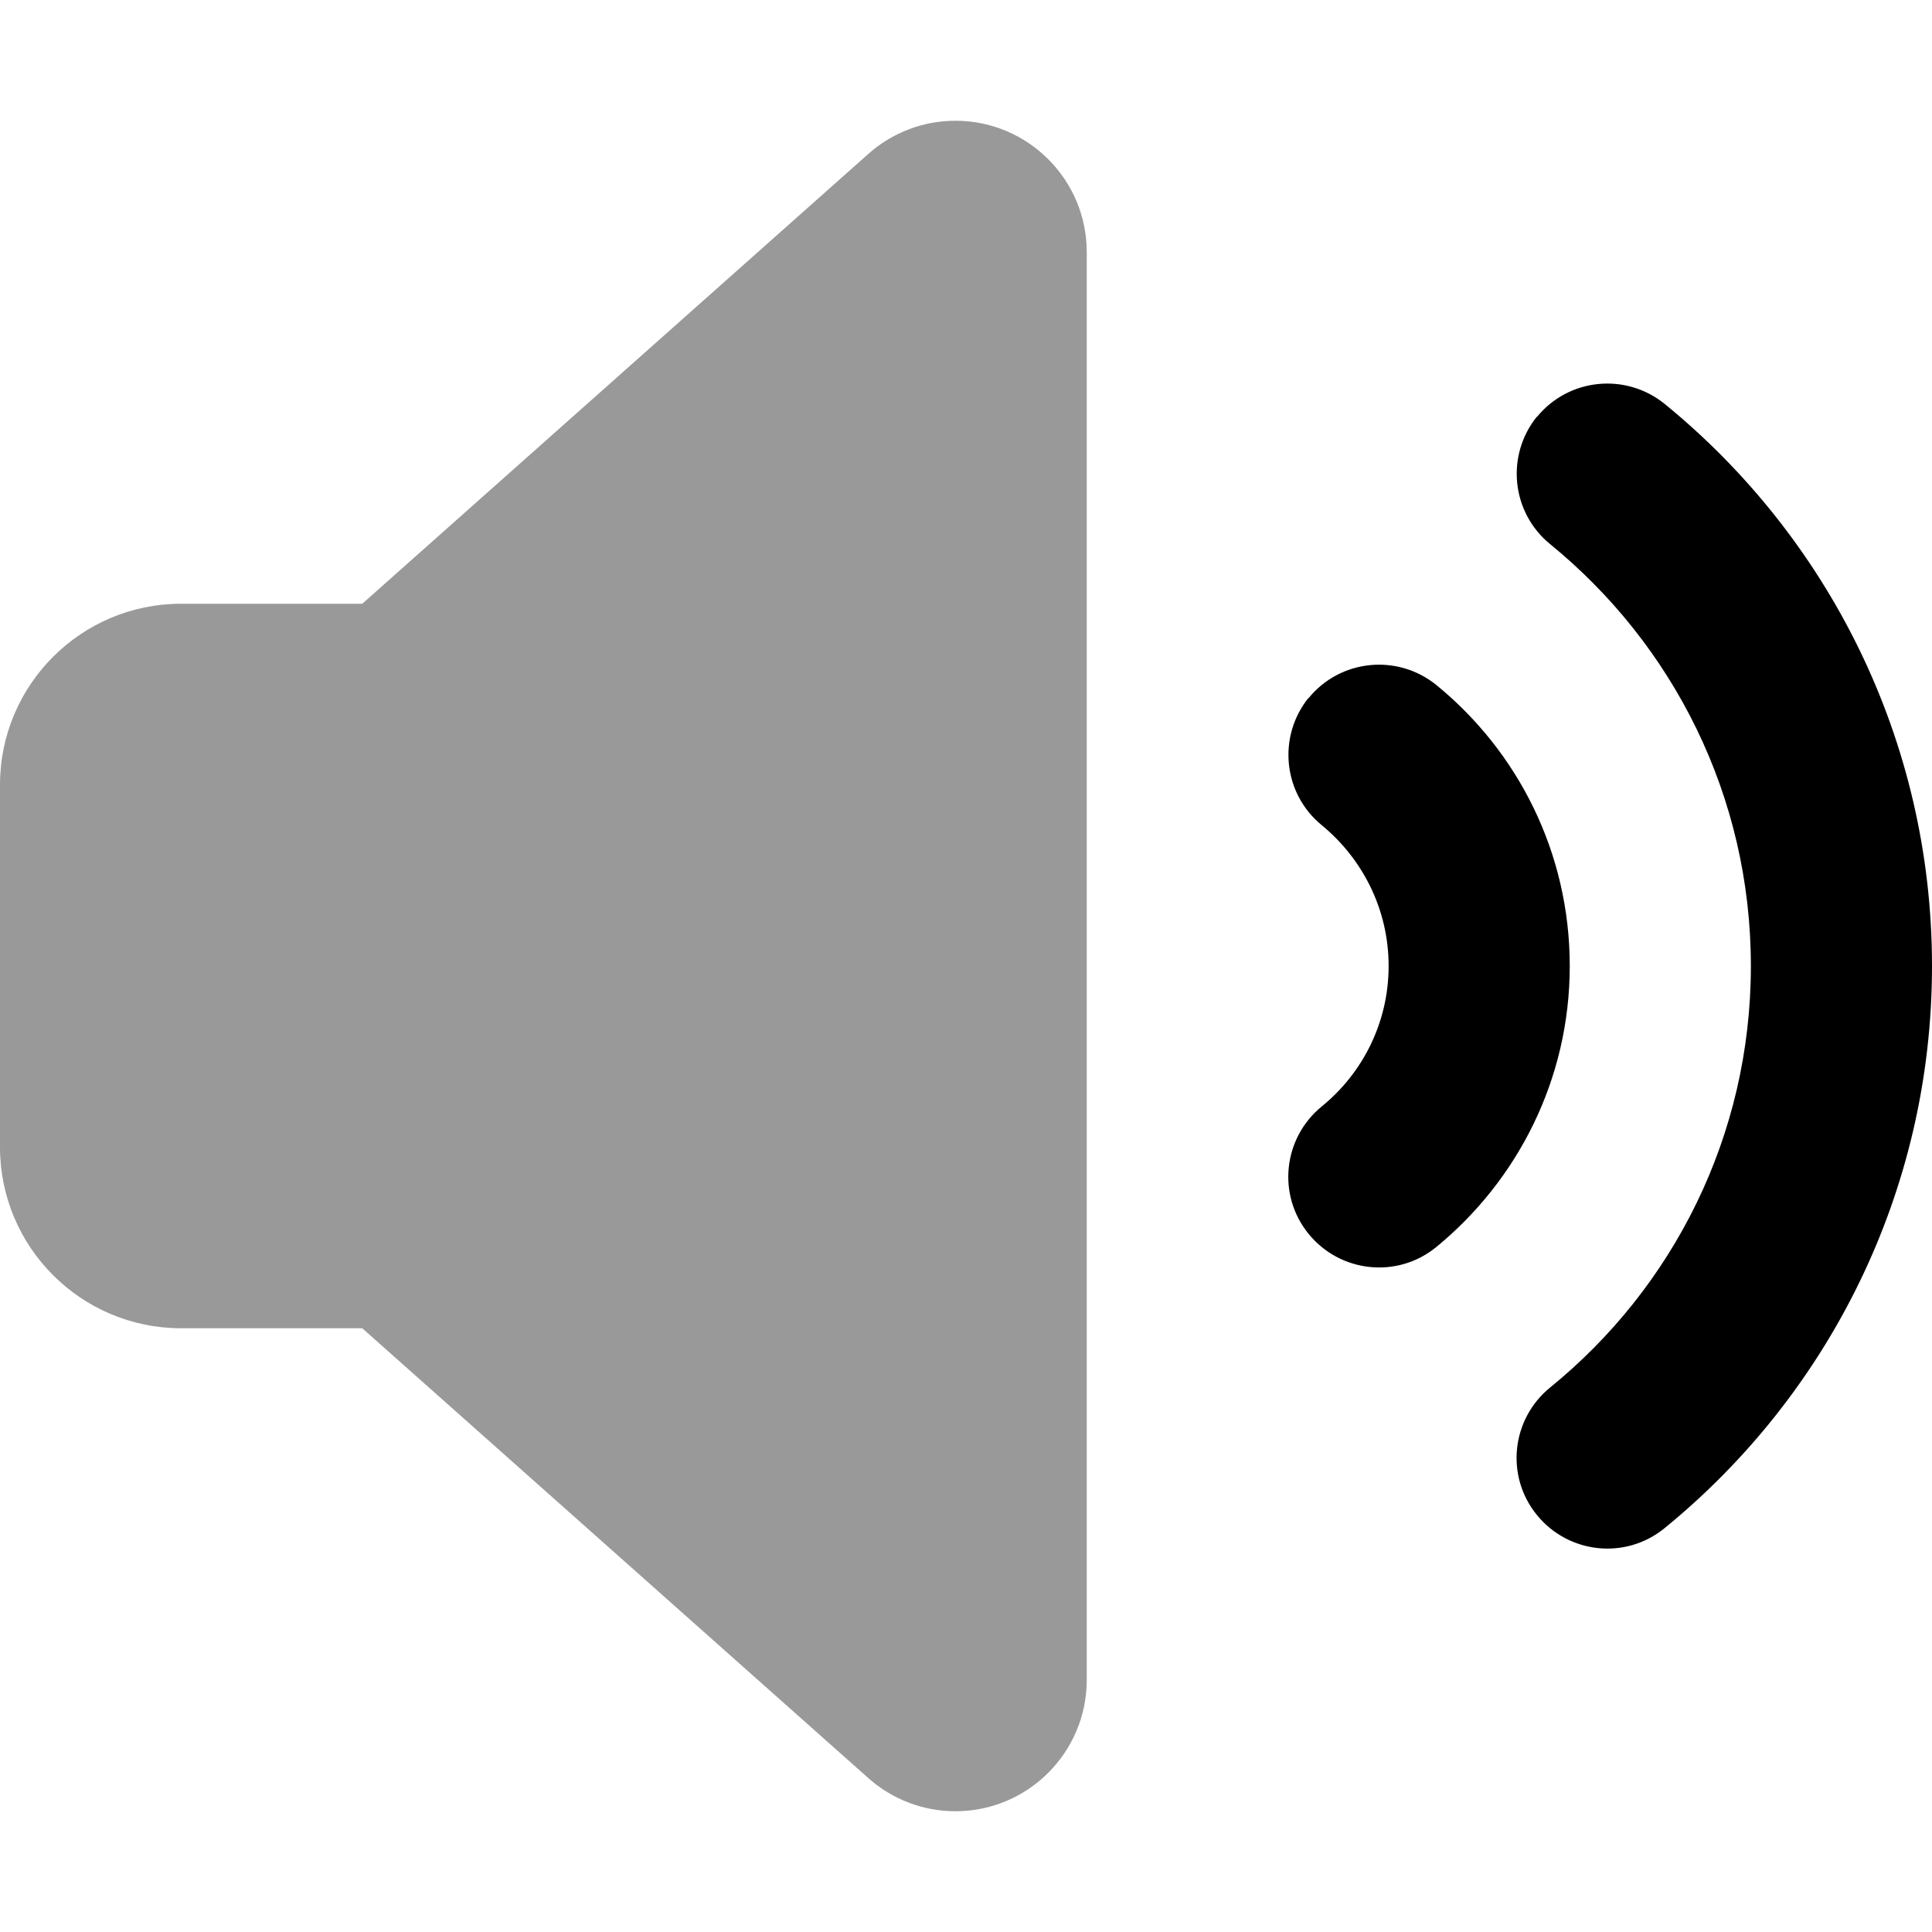 <svg xmlns="http://www.w3.org/2000/svg" viewBox="0 0 512 512"><!--! Font Awesome Pro 7.0.0 by @fontawesome - https://fontawesome.com License - https://fontawesome.com/license (Commercial License) Copyright 2025 Fonticons, Inc. --><path opacity=".4" fill="currentColor" d="M0 208l0 96c0 26.5 21.5 48 48 48l48 0 134.1 119.2c6.4 5.7 14.6 8.8 23.1 8.8 19.2 0 34.8-15.6 34.8-34.8l0-378.4c0-19.2-15.6-34.8-34.8-34.8-8.5 0-16.7 3.1-23.1 8.8L96 160 48 160c-26.5 0-48 21.5-48 48z"/><path fill="currentColor" d="M407.3 110.5c8.4-10.3 23.5-11.8 33.8-3.5 43.2 35.2 70.9 88.9 70.9 149s-27.7 113.8-70.9 149c-10.3 8.4-25.4 6.8-33.8-3.5s-6.8-25.4 3.5-33.8C443.3 341.3 464 301.1 464 256s-20.7-85.3-53.2-111.8c-10.3-8.4-11.8-23.5-3.5-33.8zM346.8 185c8.4-10.3 23.5-11.8 33.8-3.5 21.6 17.6 35.4 44.4 35.4 74.5s-13.9 56.9-35.4 74.5c-10.3 8.4-25.4 6.8-33.8-3.5s-6.8-25.4 3.5-33.8C361.1 284.4 368 271 368 256s-6.9-28.4-17.7-37.3c-10.3-8.4-11.8-23.5-3.5-33.8z"/></svg>